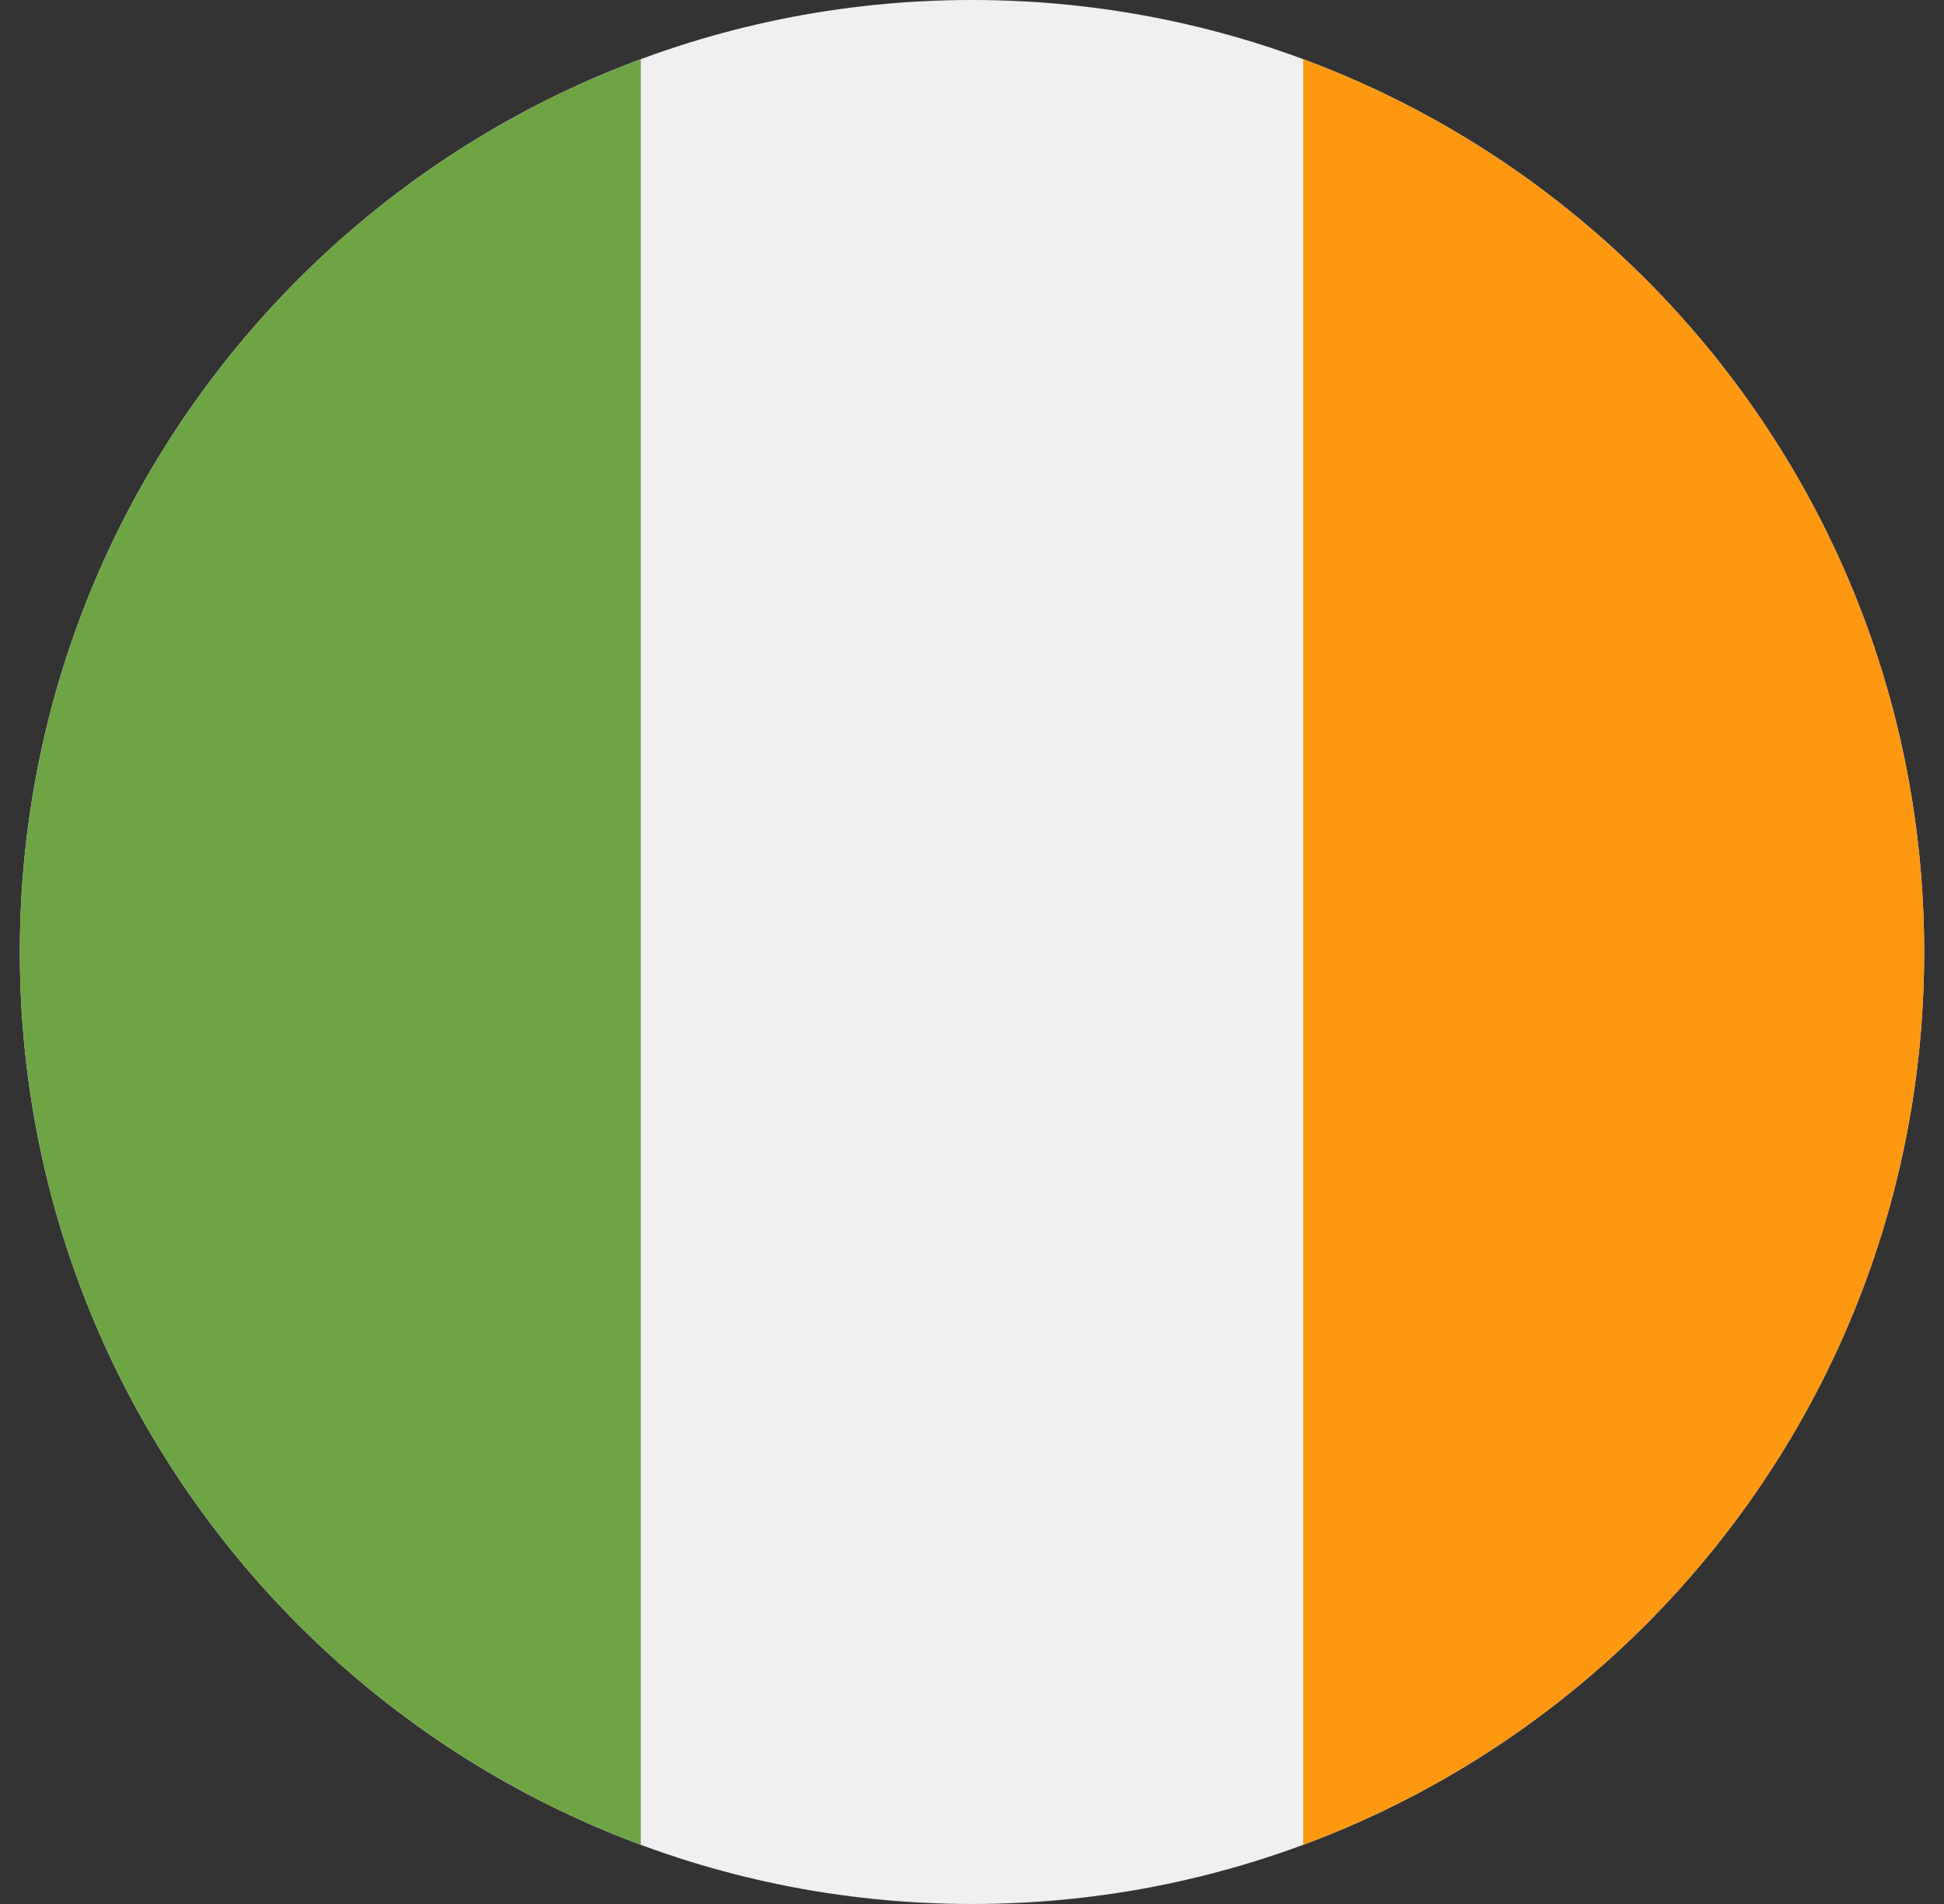 <svg width="49" height="48" viewBox="0 0 49 48" fill="none" xmlns="http://www.w3.org/2000/svg">
<rect x="0" y="0" width="49" height="48" fill="#333333" stroke="none"/>
<g clip-path="url(#clip0_1085_1964)">
<path d="M24.5 48C37.755 48 48.5 37.255 48.5 24C48.5 10.745 37.755 0 24.5 0C11.245 0 0.5 10.745 0.5 24C0.5 37.255 11.245 48 24.5 48Z" fill="#F0F0F0"/>
<path d="M48.5 24C48.5 13.681 41.987 4.884 32.848 1.493V46.507C41.987 43.116 48.5 34.319 48.5 24Z" fill="#FF9811"/>
<path d="M0.5 24C0.5 34.319 7.013 43.116 16.152 46.507V1.493C7.013 4.884 0.5 13.681 0.5 24Z" fill="#6DA544"/>
</g>
<defs>
<clipPath id="clip0_1085_1964">
<rect width="48" height="48" fill="white" transform="translate(0.5)"/>
</clipPath>
</defs>
</svg>
